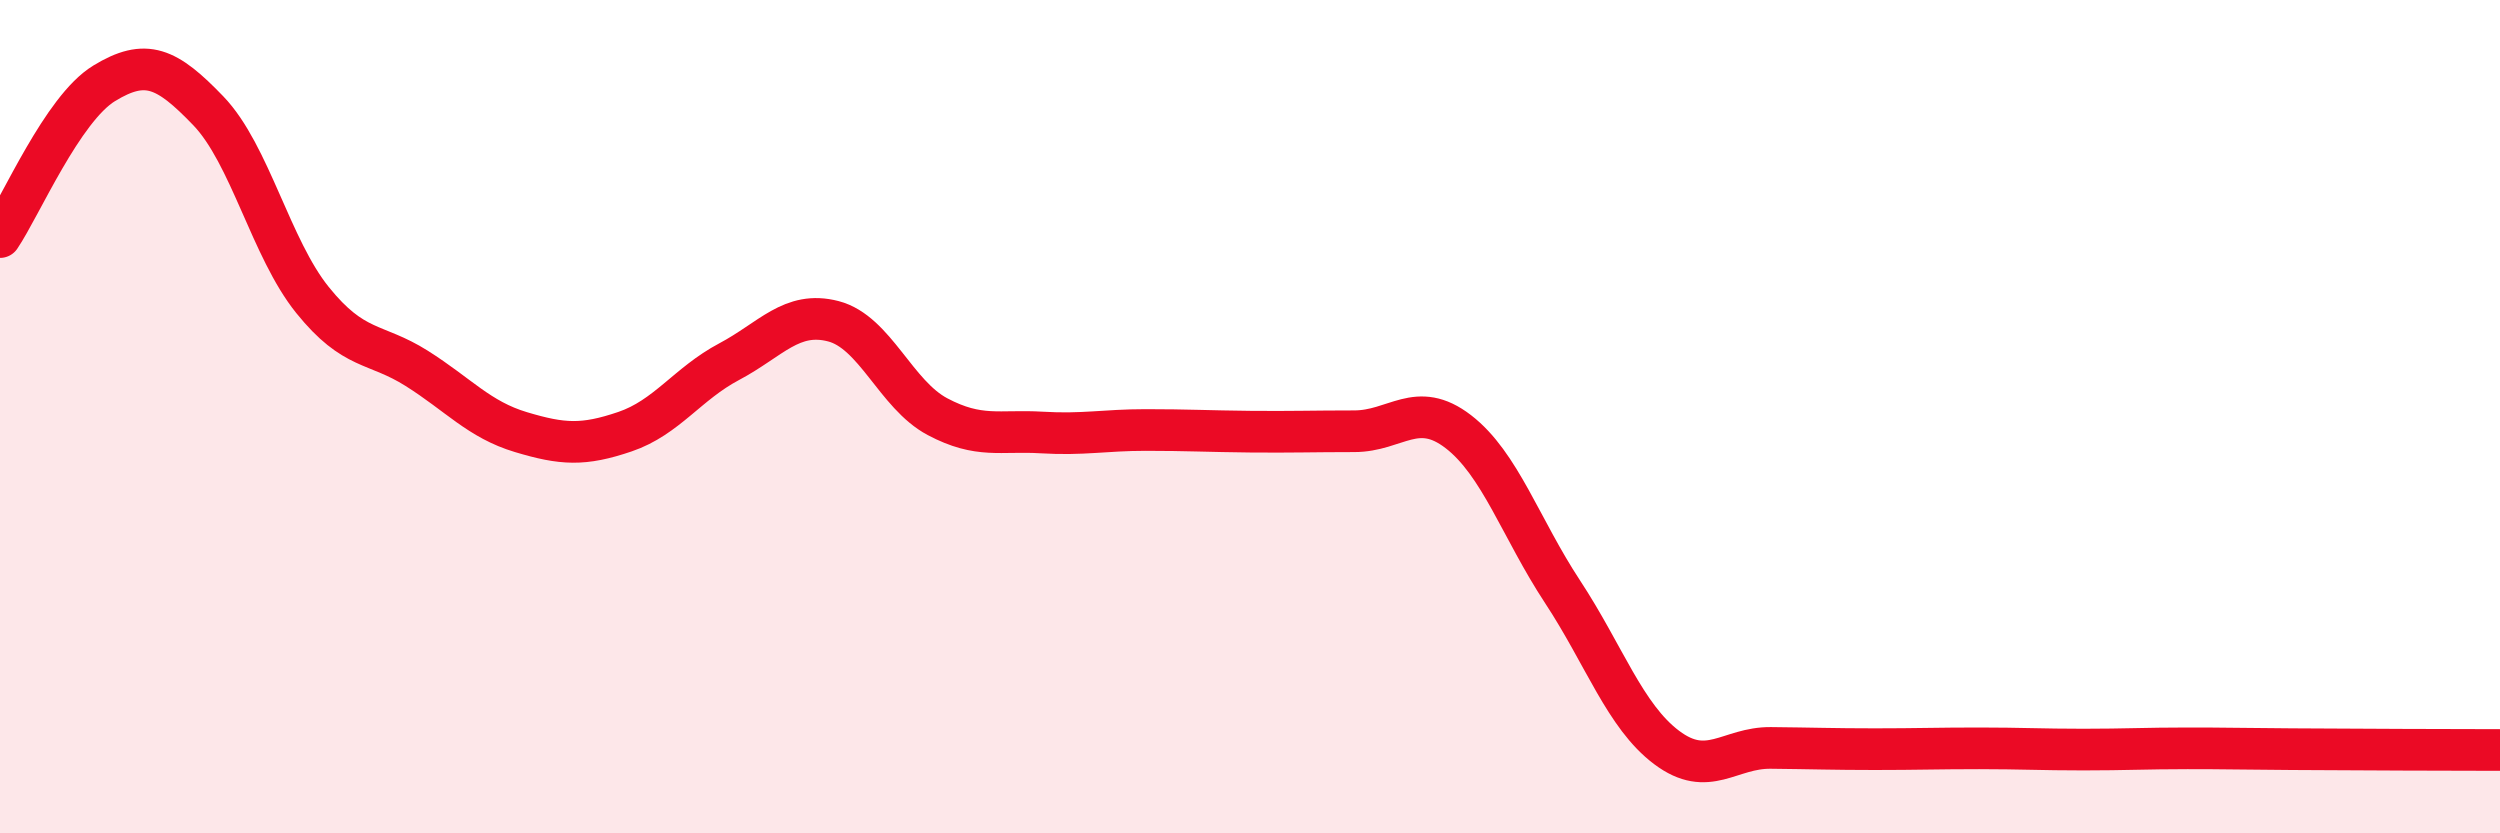 
    <svg width="60" height="20" viewBox="0 0 60 20" xmlns="http://www.w3.org/2000/svg">
      <path
        d="M 0,5.69 C 0.5,4.95 1.5,2.61 2.5,2 C 3.5,1.39 4,1.62 5,2.66 C 6,3.7 6.5,5.96 7.5,7.2 C 8.5,8.44 9,8.21 10,8.84 C 11,9.47 11.5,10.07 12.5,10.37 C 13.5,10.67 14,10.7 15,10.36 C 16,10.02 16.5,9.21 17.5,8.68 C 18.5,8.15 19,7.45 20,7.71 C 21,7.97 21.5,9.47 22.5,10 C 23.5,10.53 24,10.32 25,10.38 C 26,10.44 26.5,10.32 27.5,10.32 C 28.5,10.32 29,10.35 30,10.36 C 31,10.37 31.5,10.35 32.5,10.35 C 33.5,10.35 34,9.59 35,10.36 C 36,11.13 36.5,12.68 37.5,14.2 C 38.5,15.72 39,17.19 40,17.94 C 41,18.69 41.5,17.94 42.5,17.95 C 43.5,17.96 44,17.98 45,17.98 C 46,17.98 46.5,17.96 47.5,17.96 C 48.5,17.96 49,17.99 50,17.99 C 51,17.99 51.5,17.96 52.5,17.96 C 53.5,17.96 53.5,17.97 55,17.98 C 56.5,17.99 59,18 60,18L60 20L0 20Z"
        fill="#EB0A25"
        opacity="0.1"
        stroke-linecap="round"
        stroke-linejoin="round"
      />
      <path
        d="M 0,5.69 C 0.5,4.95 1.5,2.61 2.5,2 C 3.5,1.39 4,1.62 5,2.66 C 6,3.7 6.5,5.96 7.5,7.2 C 8.5,8.44 9,8.21 10,8.84 C 11,9.47 11.5,10.07 12.5,10.37 C 13.5,10.67 14,10.7 15,10.36 C 16,10.02 16.5,9.21 17.5,8.68 C 18.5,8.15 19,7.45 20,7.71 C 21,7.97 21.5,9.47 22.5,10 C 23.5,10.53 24,10.32 25,10.38 C 26,10.44 26.5,10.32 27.5,10.32 C 28.5,10.32 29,10.35 30,10.36 C 31,10.37 31.5,10.35 32.5,10.35 C 33.5,10.35 34,9.59 35,10.36 C 36,11.13 36.5,12.68 37.5,14.2 C 38.5,15.72 39,17.19 40,17.94 C 41,18.69 41.5,17.94 42.5,17.95 C 43.5,17.96 44,17.98 45,17.98 C 46,17.98 46.5,17.96 47.5,17.96 C 48.5,17.96 49,17.99 50,17.99 C 51,17.99 51.5,17.96 52.5,17.96 C 53.5,17.96 53.5,17.97 55,17.98 C 56.5,17.99 59,18 60,18"
        stroke="#EB0A25"
        stroke-width="1"
        fill="none"
        stroke-linecap="round"
        stroke-linejoin="round"
      />
    </svg>
  